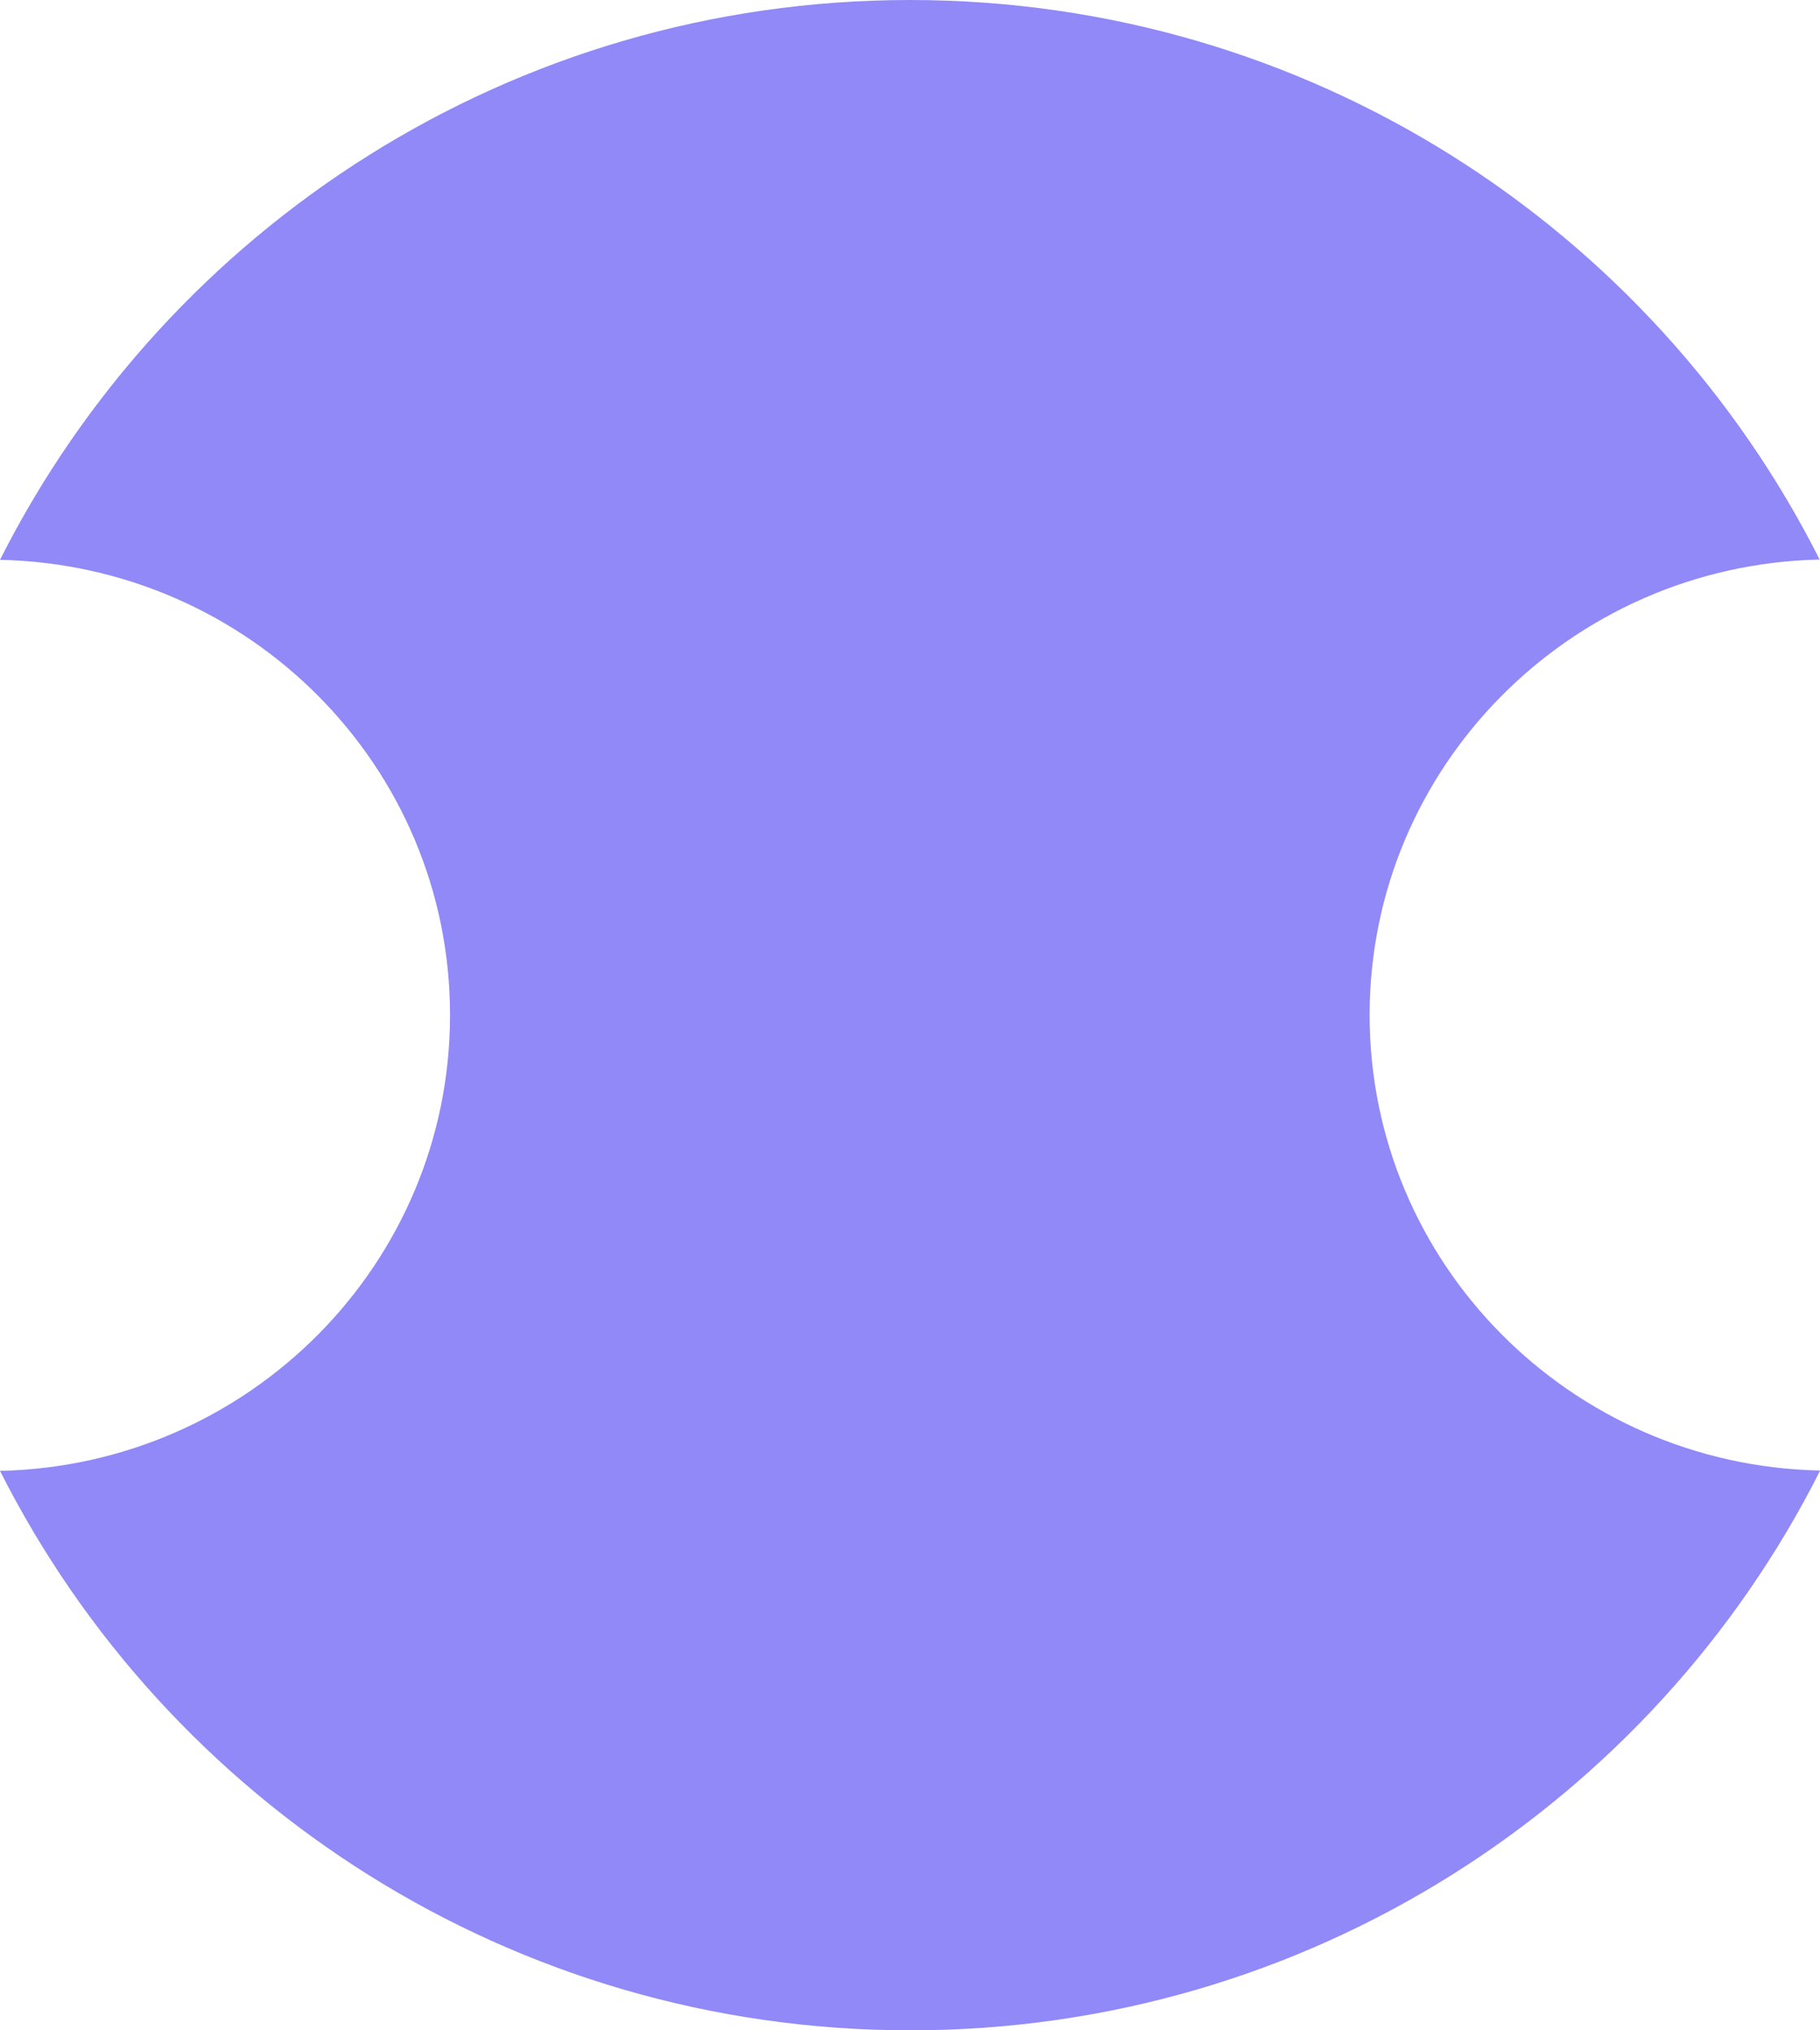 <svg width="26" height="29" viewBox="0 0 26 29" fill="none" xmlns="http://www.w3.org/2000/svg">
<path d="M26 21.009C23.61 25.747 18.689 29 13.005 29C7.32 29 2.394 25.752 0 21.009C3.564 20.931 6.429 18.047 6.429 14.498C6.429 10.948 3.564 8.074 0 7.996C2.394 3.253 7.316 0 13 0C18.684 0 23.606 3.253 25.995 7.992C22.436 8.069 19.566 10.953 19.566 14.498C19.566 18.042 22.431 20.927 25.995 21.004L26 21.009Z" fill="#9089F7"/>
</svg>
